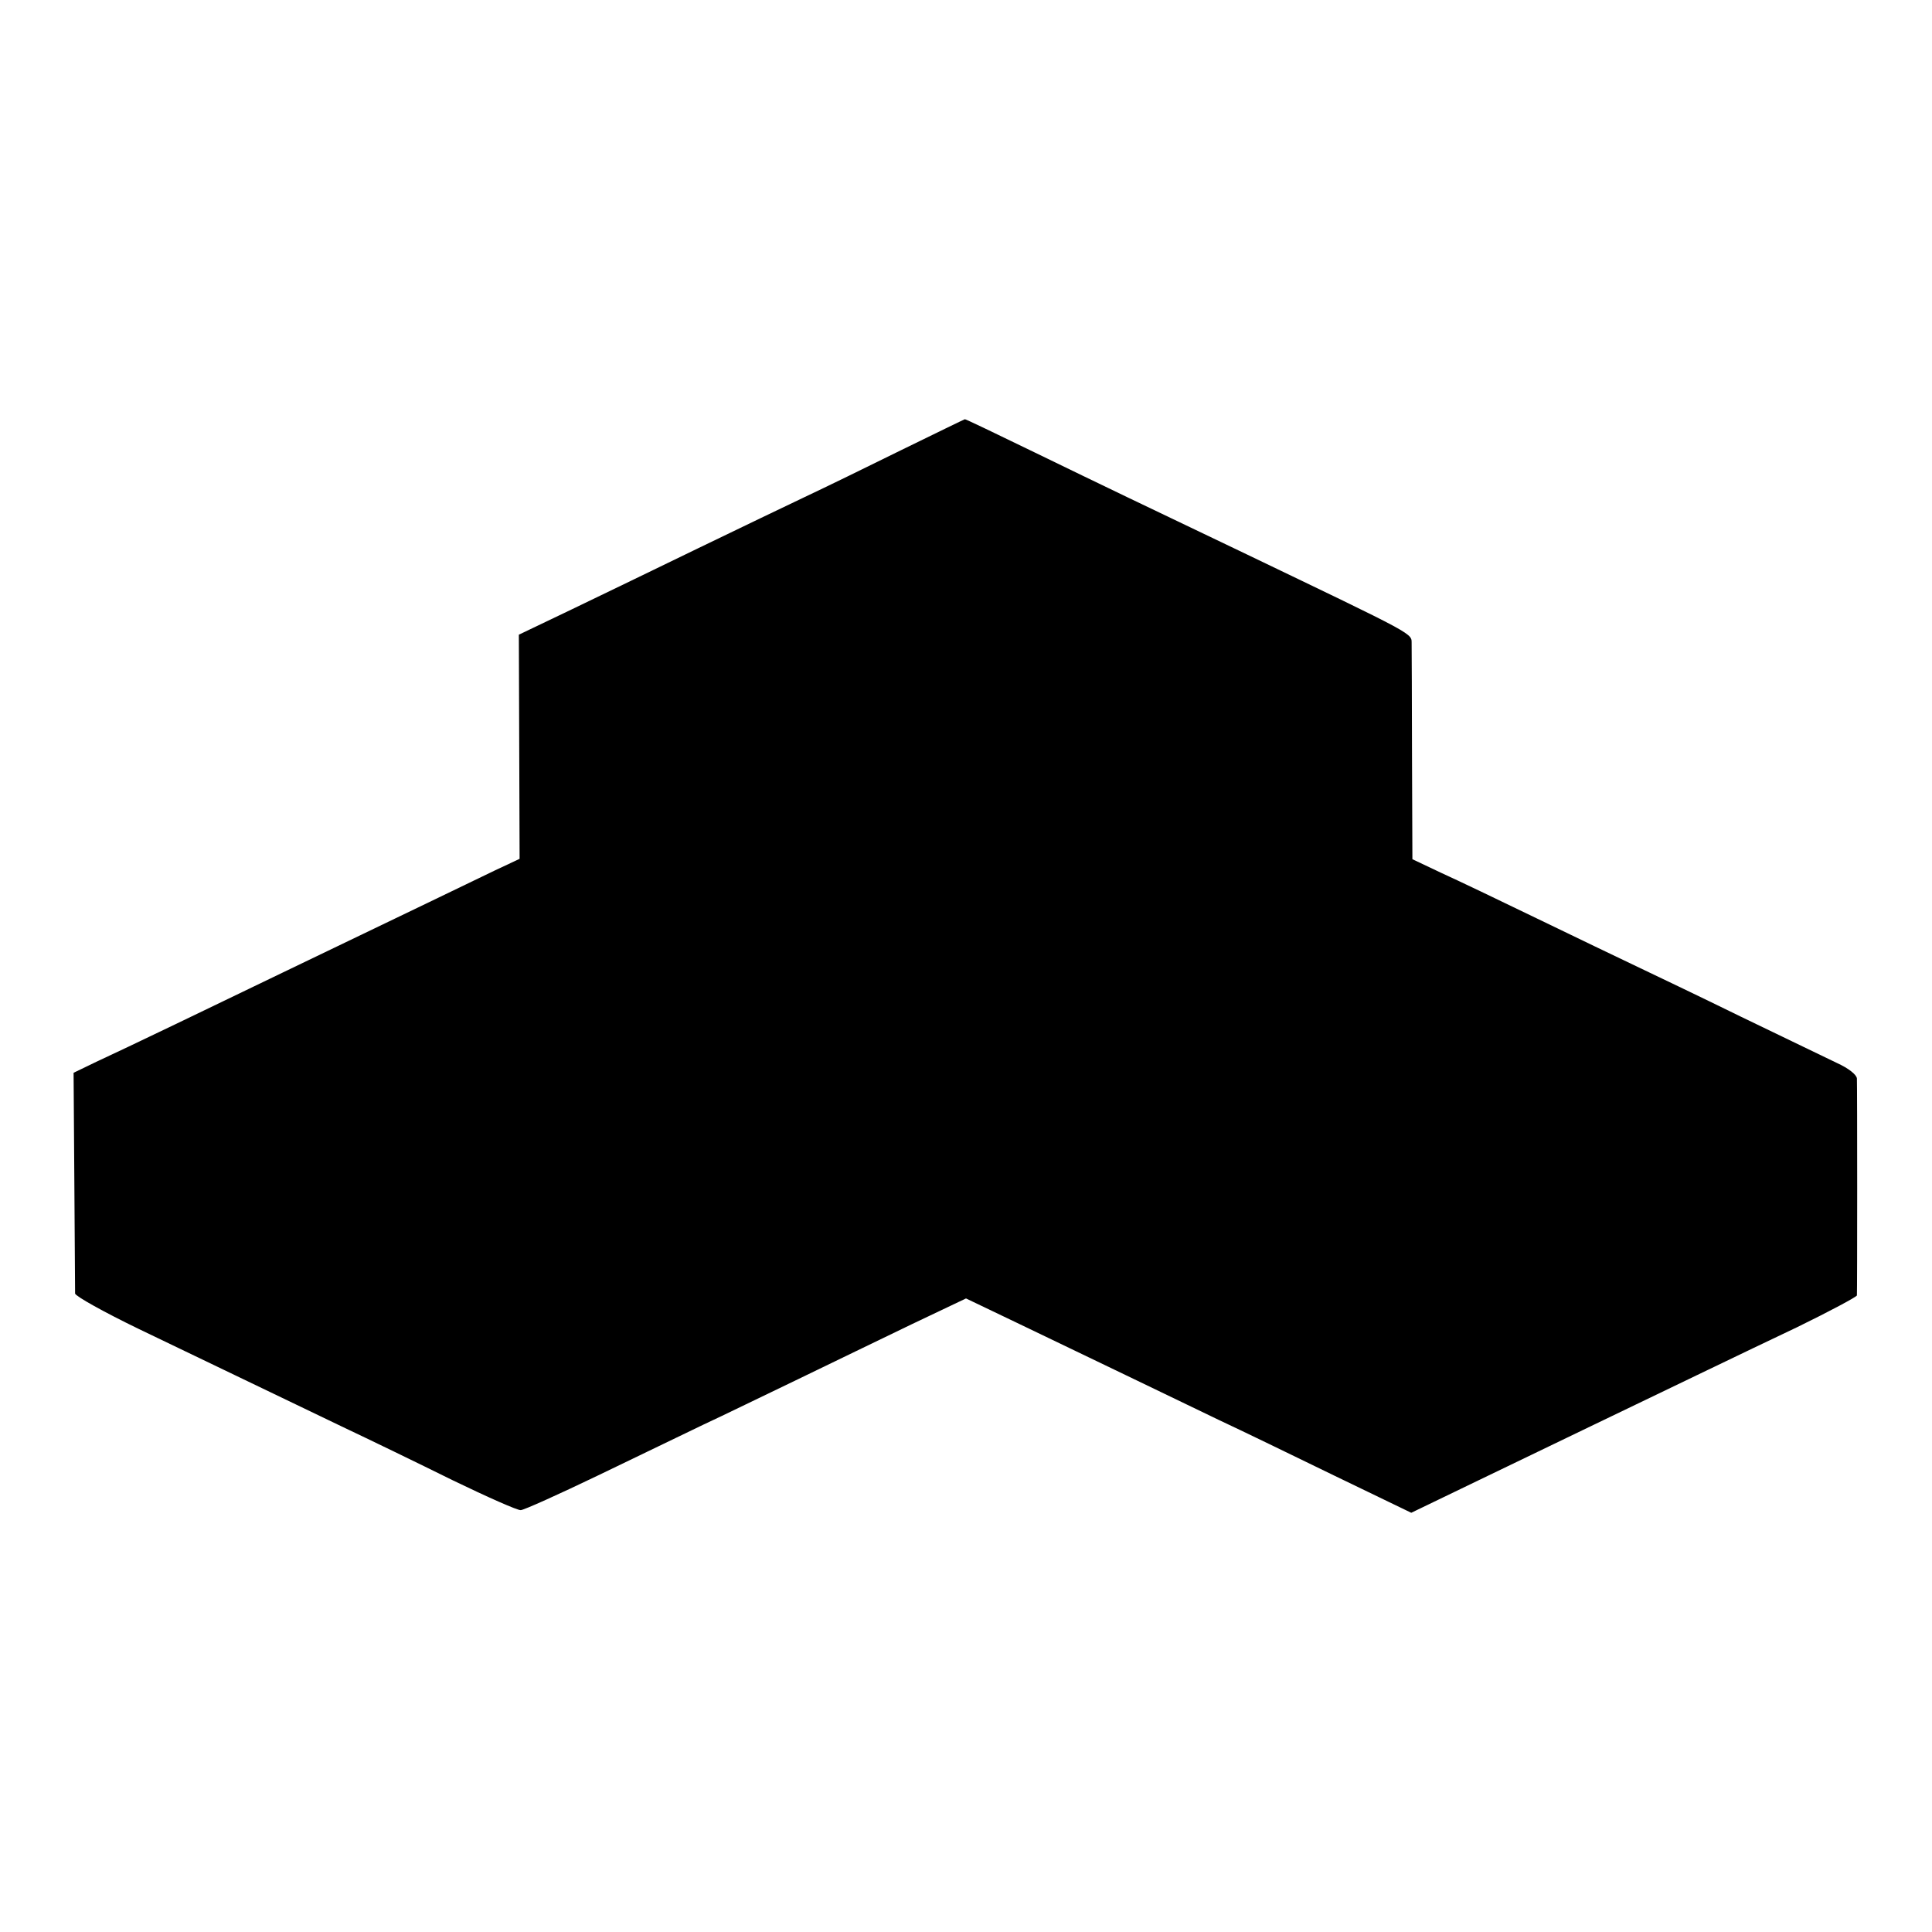 <?xml version="1.0" standalone="no"?>
<!DOCTYPE svg PUBLIC "-//W3C//DTD SVG 20010904//EN"
 "http://www.w3.org/TR/2001/REC-SVG-20010904/DTD/svg10.dtd">
<svg version="1.0" xmlns="http://www.w3.org/2000/svg"
 width="512pt" height="512pt" viewBox="0 0 512 512"
 preserveAspectRatio="xMidYMid meet">
<g transform="translate(0,512) scale(0.1,-0.1)"
fill="#000000" stroke="none">
<path d="M2388 3927 c-91 -45 -206 -101 -255 -124 -48 -23 -176 -84 -283 -136
-107 -52 -258 -125 -335 -162 l-140 -67 1 -297 1 -297 -66 -31 c-60 -29 -232
-112 -561 -270 -174 -84 -423 -204 -495 -237 l-60 -29 2 -286 c1 -157 2 -292
2 -299 1 -7 76 -49 169 -94 160 -77 250 -120 537 -258 72 -34 204 -98 295
-143 91 -44 172 -80 180 -79 8 0 101 42 205 92 105 51 231 111 280 135 50 23
162 78 250 120 88 43 224 108 302 146 l143 68 142 -68 c79 -38 206 -99 283
-136 77 -37 187 -90 245 -118 58 -27 196 -94 307 -148 l203 -98 172 83 c95 46
232 112 303 146 252 121 392 189 548 263 86 42 157 80 158 84 1 11 1 553 0
575 -1 10 -22 27 -53 41 -29 14 -143 69 -253 122 -110 54 -236 114 -280 135
-44 21 -161 77 -260 125 -99 48 -214 103 -256 122 l-76 36 -1 271 c0 149 -1
284 -1 299 -1 30 23 17 -456 247 -241 115 -364 174 -543 261 -101 49 -184 89
-185 88 -1 0 -77 -37 -169 -82z"/>
</g>
</svg>
